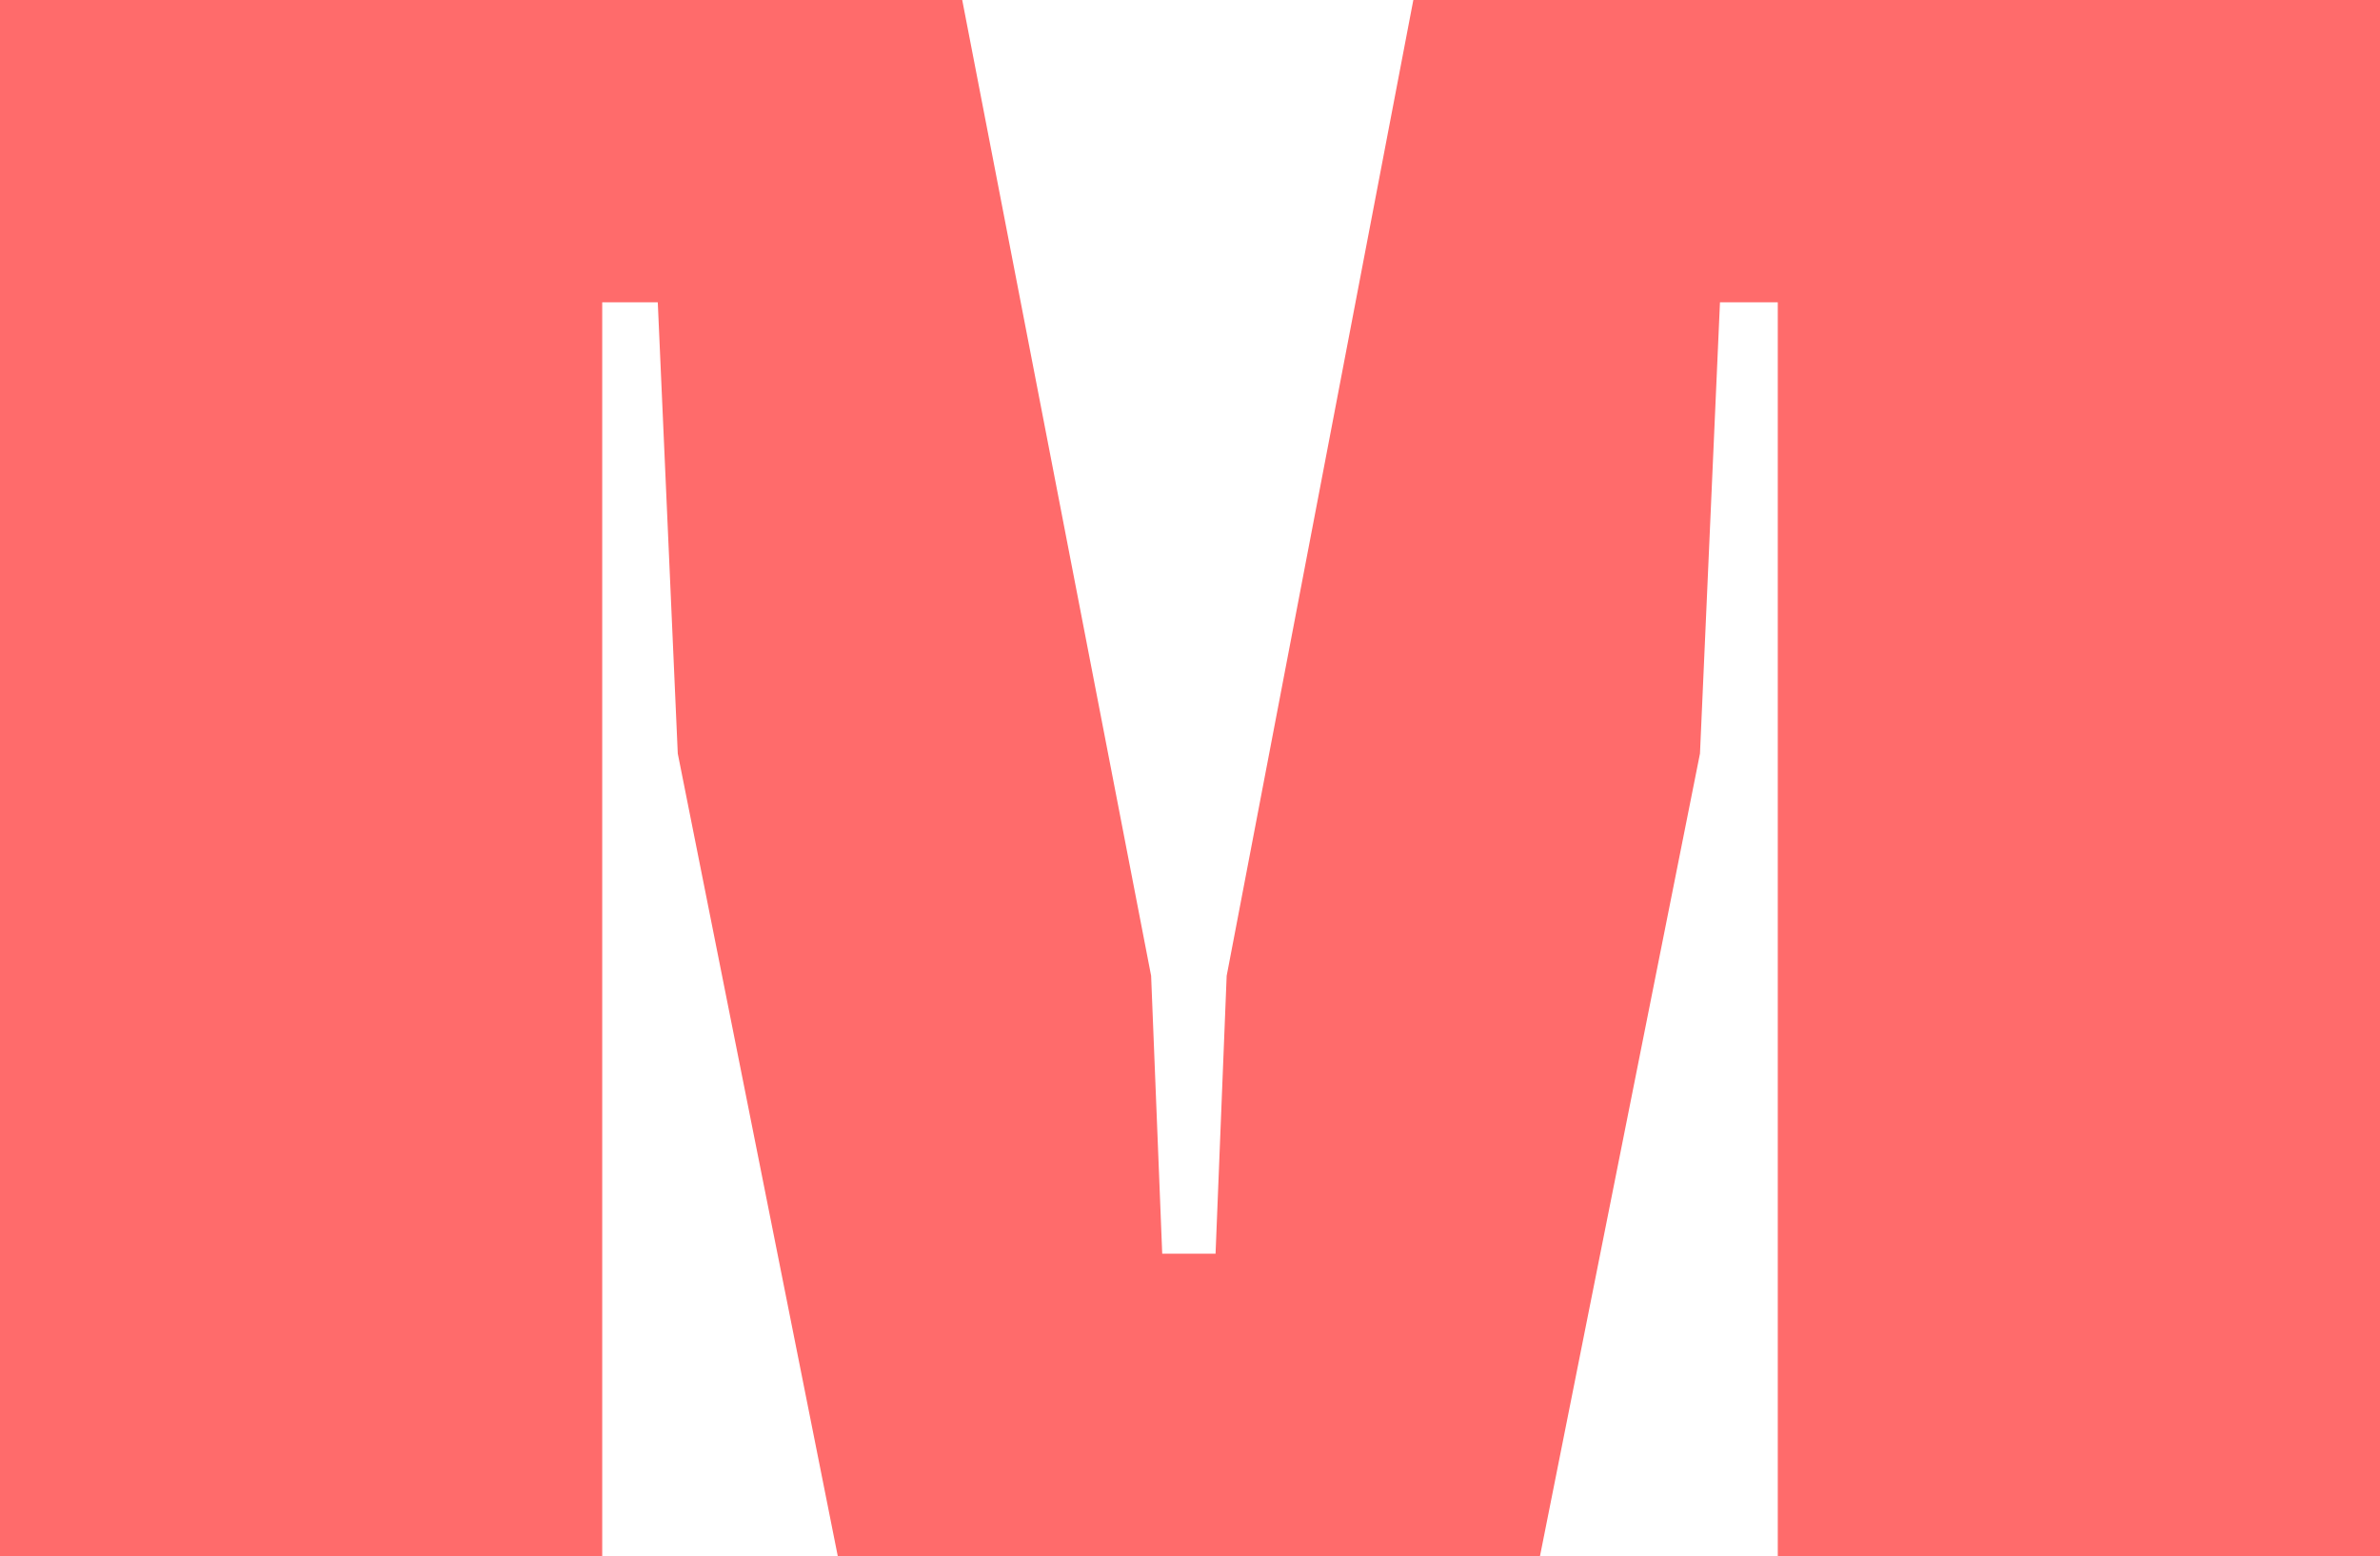 <svg xmlns="http://www.w3.org/2000/svg" width="487.965" height="318.931" viewBox="0 0 487.965 318.931">
  <g id="Group_150" data-name="Group 150" transform="translate(786 227.642)">
    <g id="Group_149" data-name="Group 149" transform="translate(-786 -227.642)">
      <path id="Path_243" data-name="Path 243" d="M-74.24,0l-38.272,200.015-2.278,56.953h-10.935L-128,200.015-166.73,0H-364.012V318.931H-240.54V61.964h11.39l4.1,92.49,32.8,164.478H-48.27l32.8-164.478,4.1-92.49H.481V318.931H123.953V0Z" transform="translate(364.012)" fill="#ff6b6b"/>
    </g>
  </g>
</svg>
